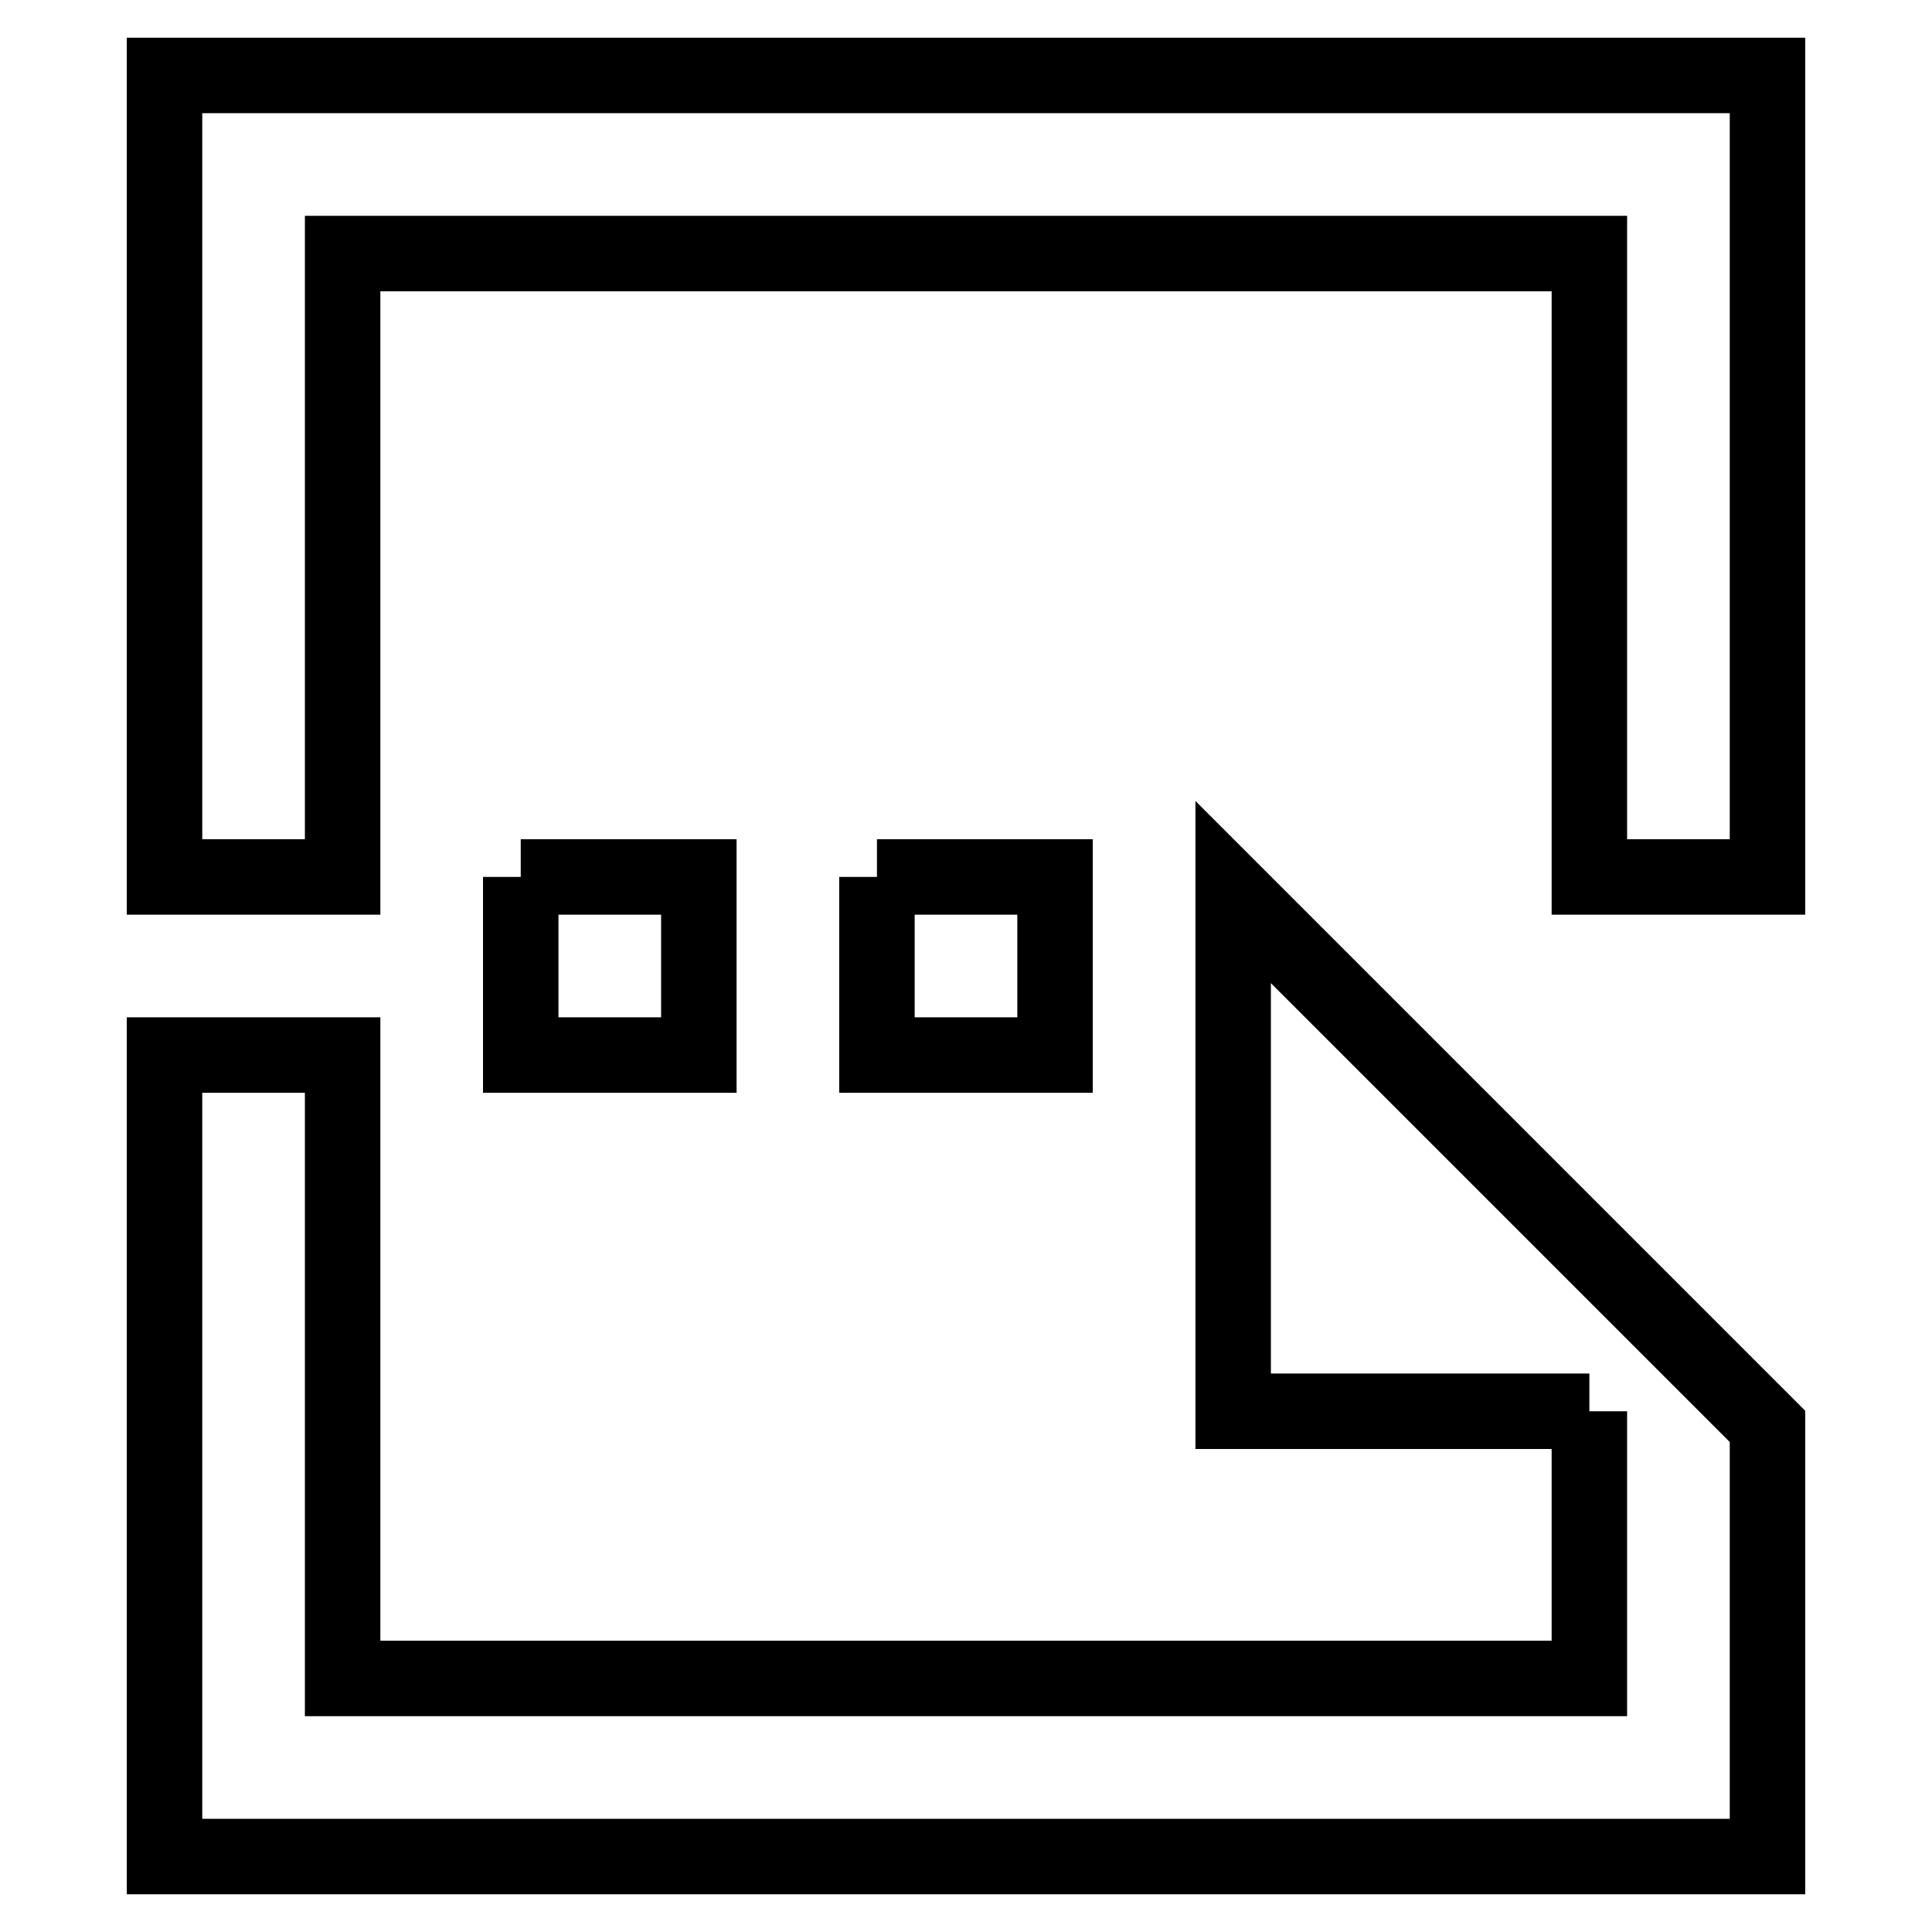 <?xml version="1.0" encoding="utf-8"?>
<!-- Svg Vector Icons : http://www.onlinewebfonts.com/icon -->
<!DOCTYPE svg PUBLIC "-//W3C//DTD SVG 1.1//EN" "http://www.w3.org/Graphics/SVG/1.1/DTD/svg11.dtd">
<svg version="1.1" xmlns="http://www.w3.org/2000/svg" xmlns:xlink="http://www.w3.org/1999/xlink" x="0px" y="0px" viewBox="0 0 256 256" enable-background="new 0 0 256 256" xml:space="preserve">
<g> <path stroke-width="10" fill-opacity="0" stroke="#000000"  d="M69,116.2h23.6v23.6H69V116.2 M116.2,116.2h23.6v23.6h-23.6V116.2 M210.6,187h-47.2v-68.8l70.8,70.8v57 H21.8V139.8h23.6v82.6h165.2V187 M21.8,10h212.4v106.2h-23.6V33.6H45.4v82.6H21.8V10z"/></g>
</svg>